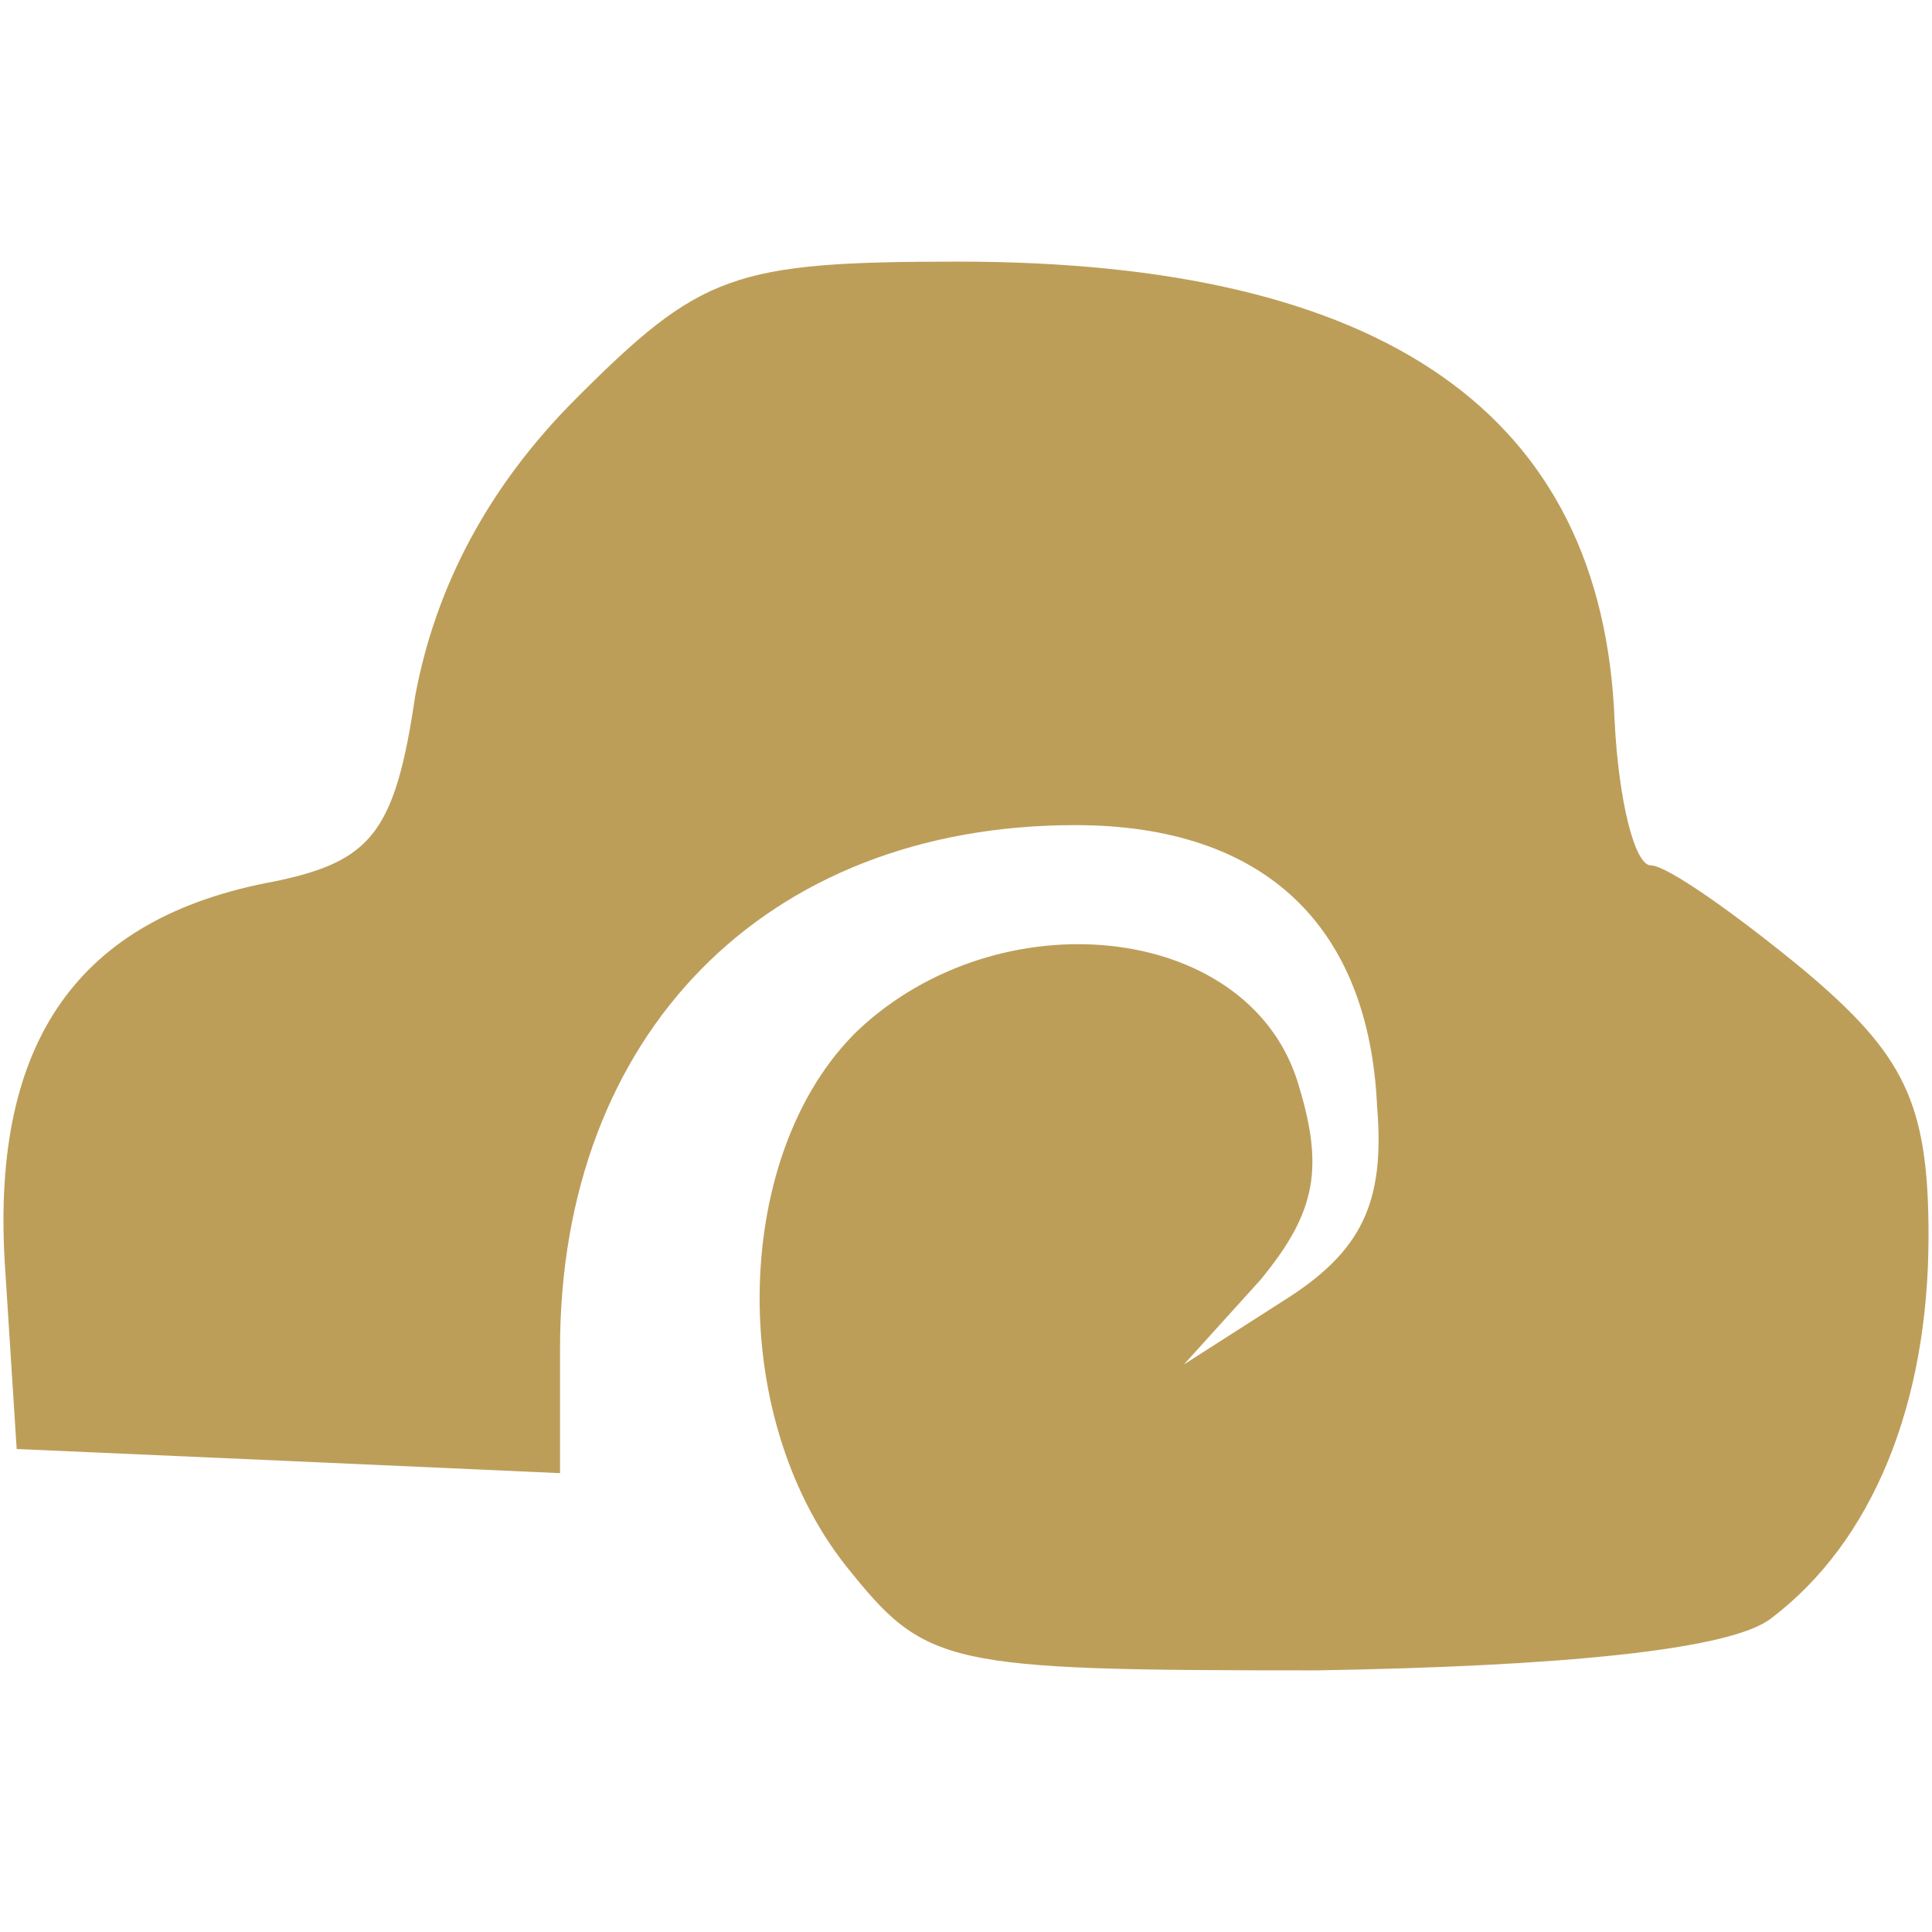 <svg xmlns="http://www.w3.org/2000/svg" version="1.0" width="48" height="48"><rect id="backgroundrect" width="100%" height="100%" x="0" y="0" fill="none" stroke="none" class="" style=""/><g class="currentLayer" style=""><title>Layer 1</title><path d="M14.314,9.9 c-2.2,2.2 -3.5,4.7 -4,7.4 c-0.5,3.4 -1.1,4.1 -3.5,4.6 c-4.9,0.9 -7,4 -6.7,9.4 l0.3,4.7 l6.8,0.3 l6.7,0.3 V33.5 c0,-7.8 5.1,-13 12.8,-13 c4.7,0 7.3,2.5 7.5,7 c0.2,2.4 -0.4,3.6 -2.3,4.8 l-2.5,1.6 l1.9,-2.1 c1.4,-1.7 1.6,-2.8 0.9,-5 c-1.3,-3.9 -7.4,-4.5 -10.9,-1.2 c-3.1,3 -3.3,9.5 -0.3,13.3 c2,2.5 2.4,2.6 11.7,2.6 c6,-0.1 10.3,-0.5 11.3,-1.3 c2.5,-1.9 3.9,-5.3 3.9,-9.5 c0,-3.3 -0.6,-4.5 -3.1,-6.6 c-1.7,-1.4 -3.4,-2.6 -3.8,-2.6 c-0.4,0 -0.8,-1.6 -0.9,-3.6 C39.814,10.3 34.414,6.5 23.814,6.5 c-5.6,0 -6.4,0.3 -9.5,3.4 z" fill="#BD9E59" id="svg_1" class=""/></g></svg>